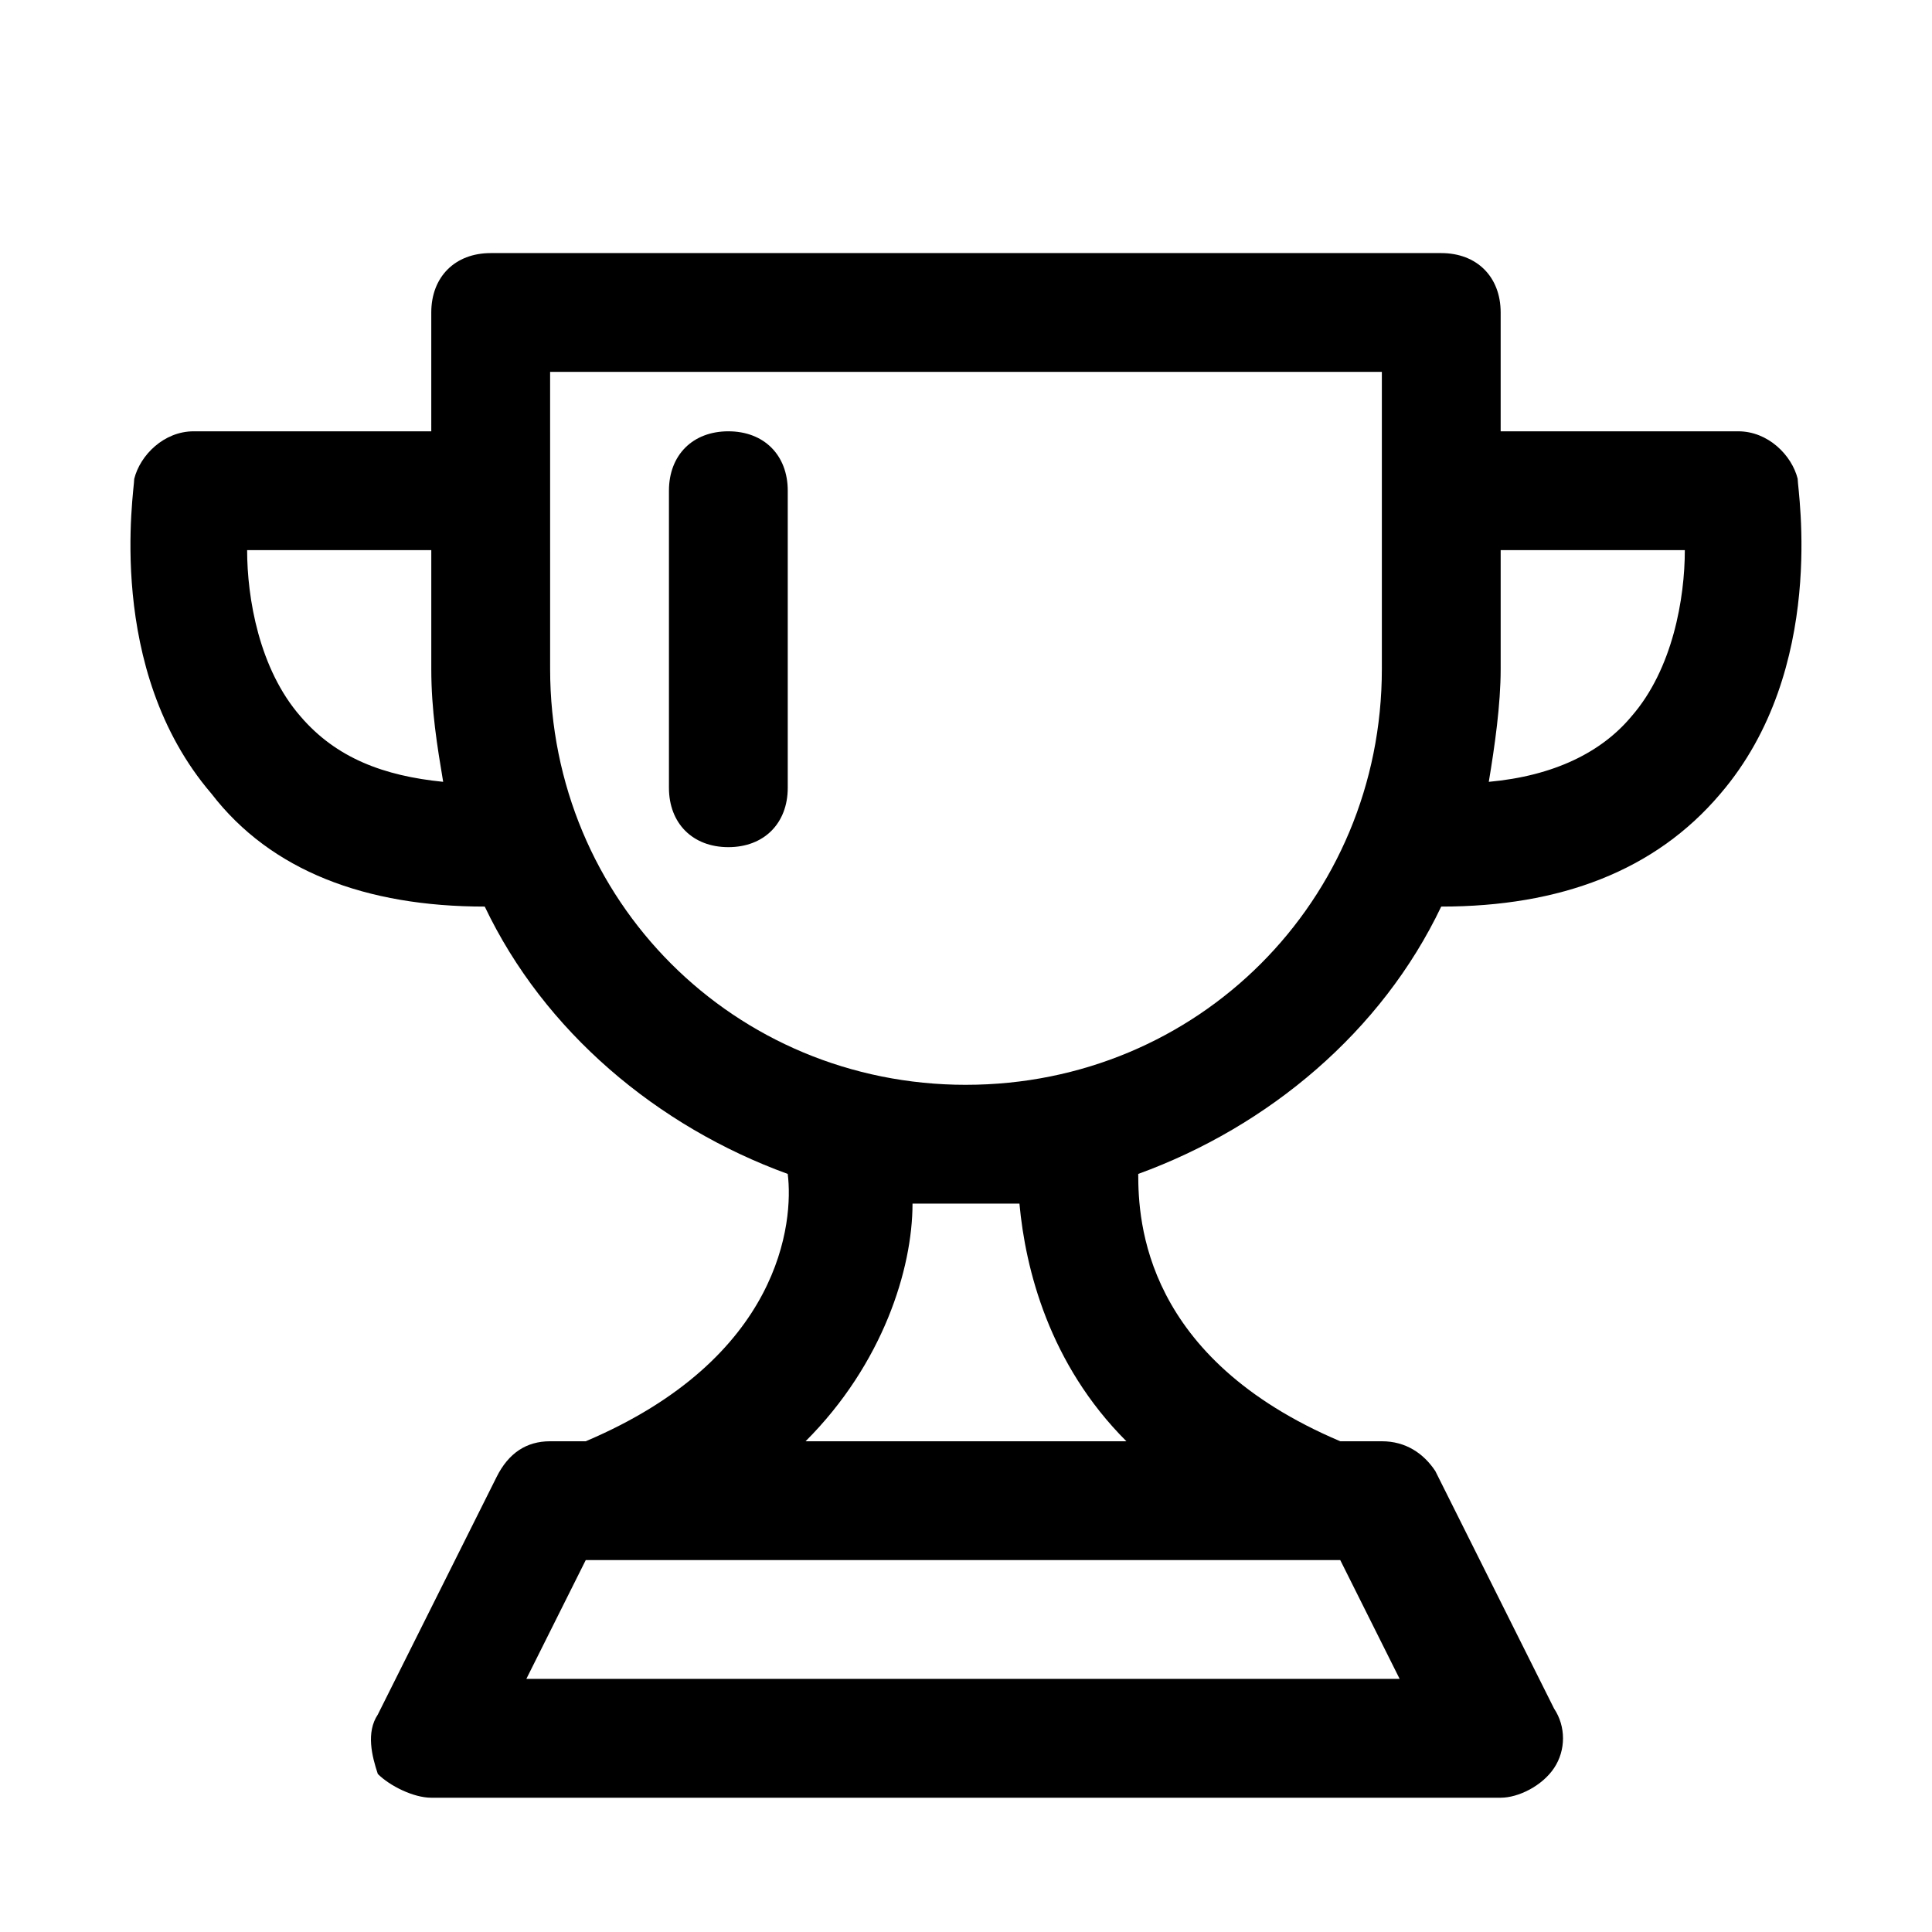 <?xml version="1.0" encoding="UTF-8"?>
<!-- Uploaded to: ICON Repo, www.svgrepo.com, Generator: ICON Repo Mixer Tools -->
<svg fill="#000000" width="800px" height="800px" version="1.1" viewBox="144 144 512 512" xmlns="http://www.w3.org/2000/svg">
 <g>
  <path d="m620.41 270.9c-1.574-6.297-7.871-12.598-15.742-12.598h-62.977v-31.488c0-9.445-6.297-15.742-15.742-15.742h-251.91c-9.445 0-15.746 6.297-15.746 15.742v31.488h-62.977c-7.871 0-14.168 6.301-15.742 12.598 0 3.148-7.871 50.379 20.469 83.441 15.742 20.469 40.934 29.914 72.422 29.914 15.742 33.062 45.656 58.254 80.293 70.848 1.574 12.594-1.574 48.805-53.531 70.848h-9.445c-6.297 0-11.02 3.148-14.168 9.445l-31.488 62.977c-3.148 4.723-1.574 11.02 0 15.742 3.148 3.152 9.445 6.301 14.168 6.301h283.39c4.723 0 11.02-3.148 14.168-7.871 3.148-4.723 3.148-11.02 0-15.742l-31.488-62.977c-3.148-4.723-7.871-7.875-14.168-7.875h-11.02c-51.957-22.043-53.531-58.254-53.531-70.848 34.637-12.594 64.551-37.785 80.293-70.848 31.488 0 56.68-9.445 73.996-29.914 28.344-33.062 20.469-80.293 20.469-83.441zm-396.75 62.977c-11.02-12.598-14.168-31.488-14.168-44.086h48.805v31.488c0 11.02 1.574 20.469 3.148 29.914-15.742-1.574-28.336-6.297-37.785-17.316zm59.828 255.05 15.742-31.488h199.95l15.742 31.488zm159.02-62.977h-85.02c20.469-20.469 28.34-45.656 28.34-62.977h14.168 14.168c1.578 17.32 7.875 42.512 28.344 62.977zm-42.508-94.461c-61.402 0-110.21-48.805-110.21-110.21l-0.004-78.723h220.42v78.719c0 61.402-48.809 110.21-110.21 110.21zm176.33-97.613c-7.871 9.445-20.469 15.742-37.785 17.32 1.574-9.445 3.148-20.469 3.148-29.914v-31.492h48.805c0 12.598-3.148 31.488-14.168 44.086z"/>
  <path d="m337.02 258.3c-9.445 0-15.742 6.297-15.742 15.742v78.719c0 9.445 6.297 15.742 15.742 15.742 9.445 0 15.742-6.297 15.742-15.742v-78.715c0-9.445-6.297-15.746-15.742-15.746z"/>
 </g>
</svg>